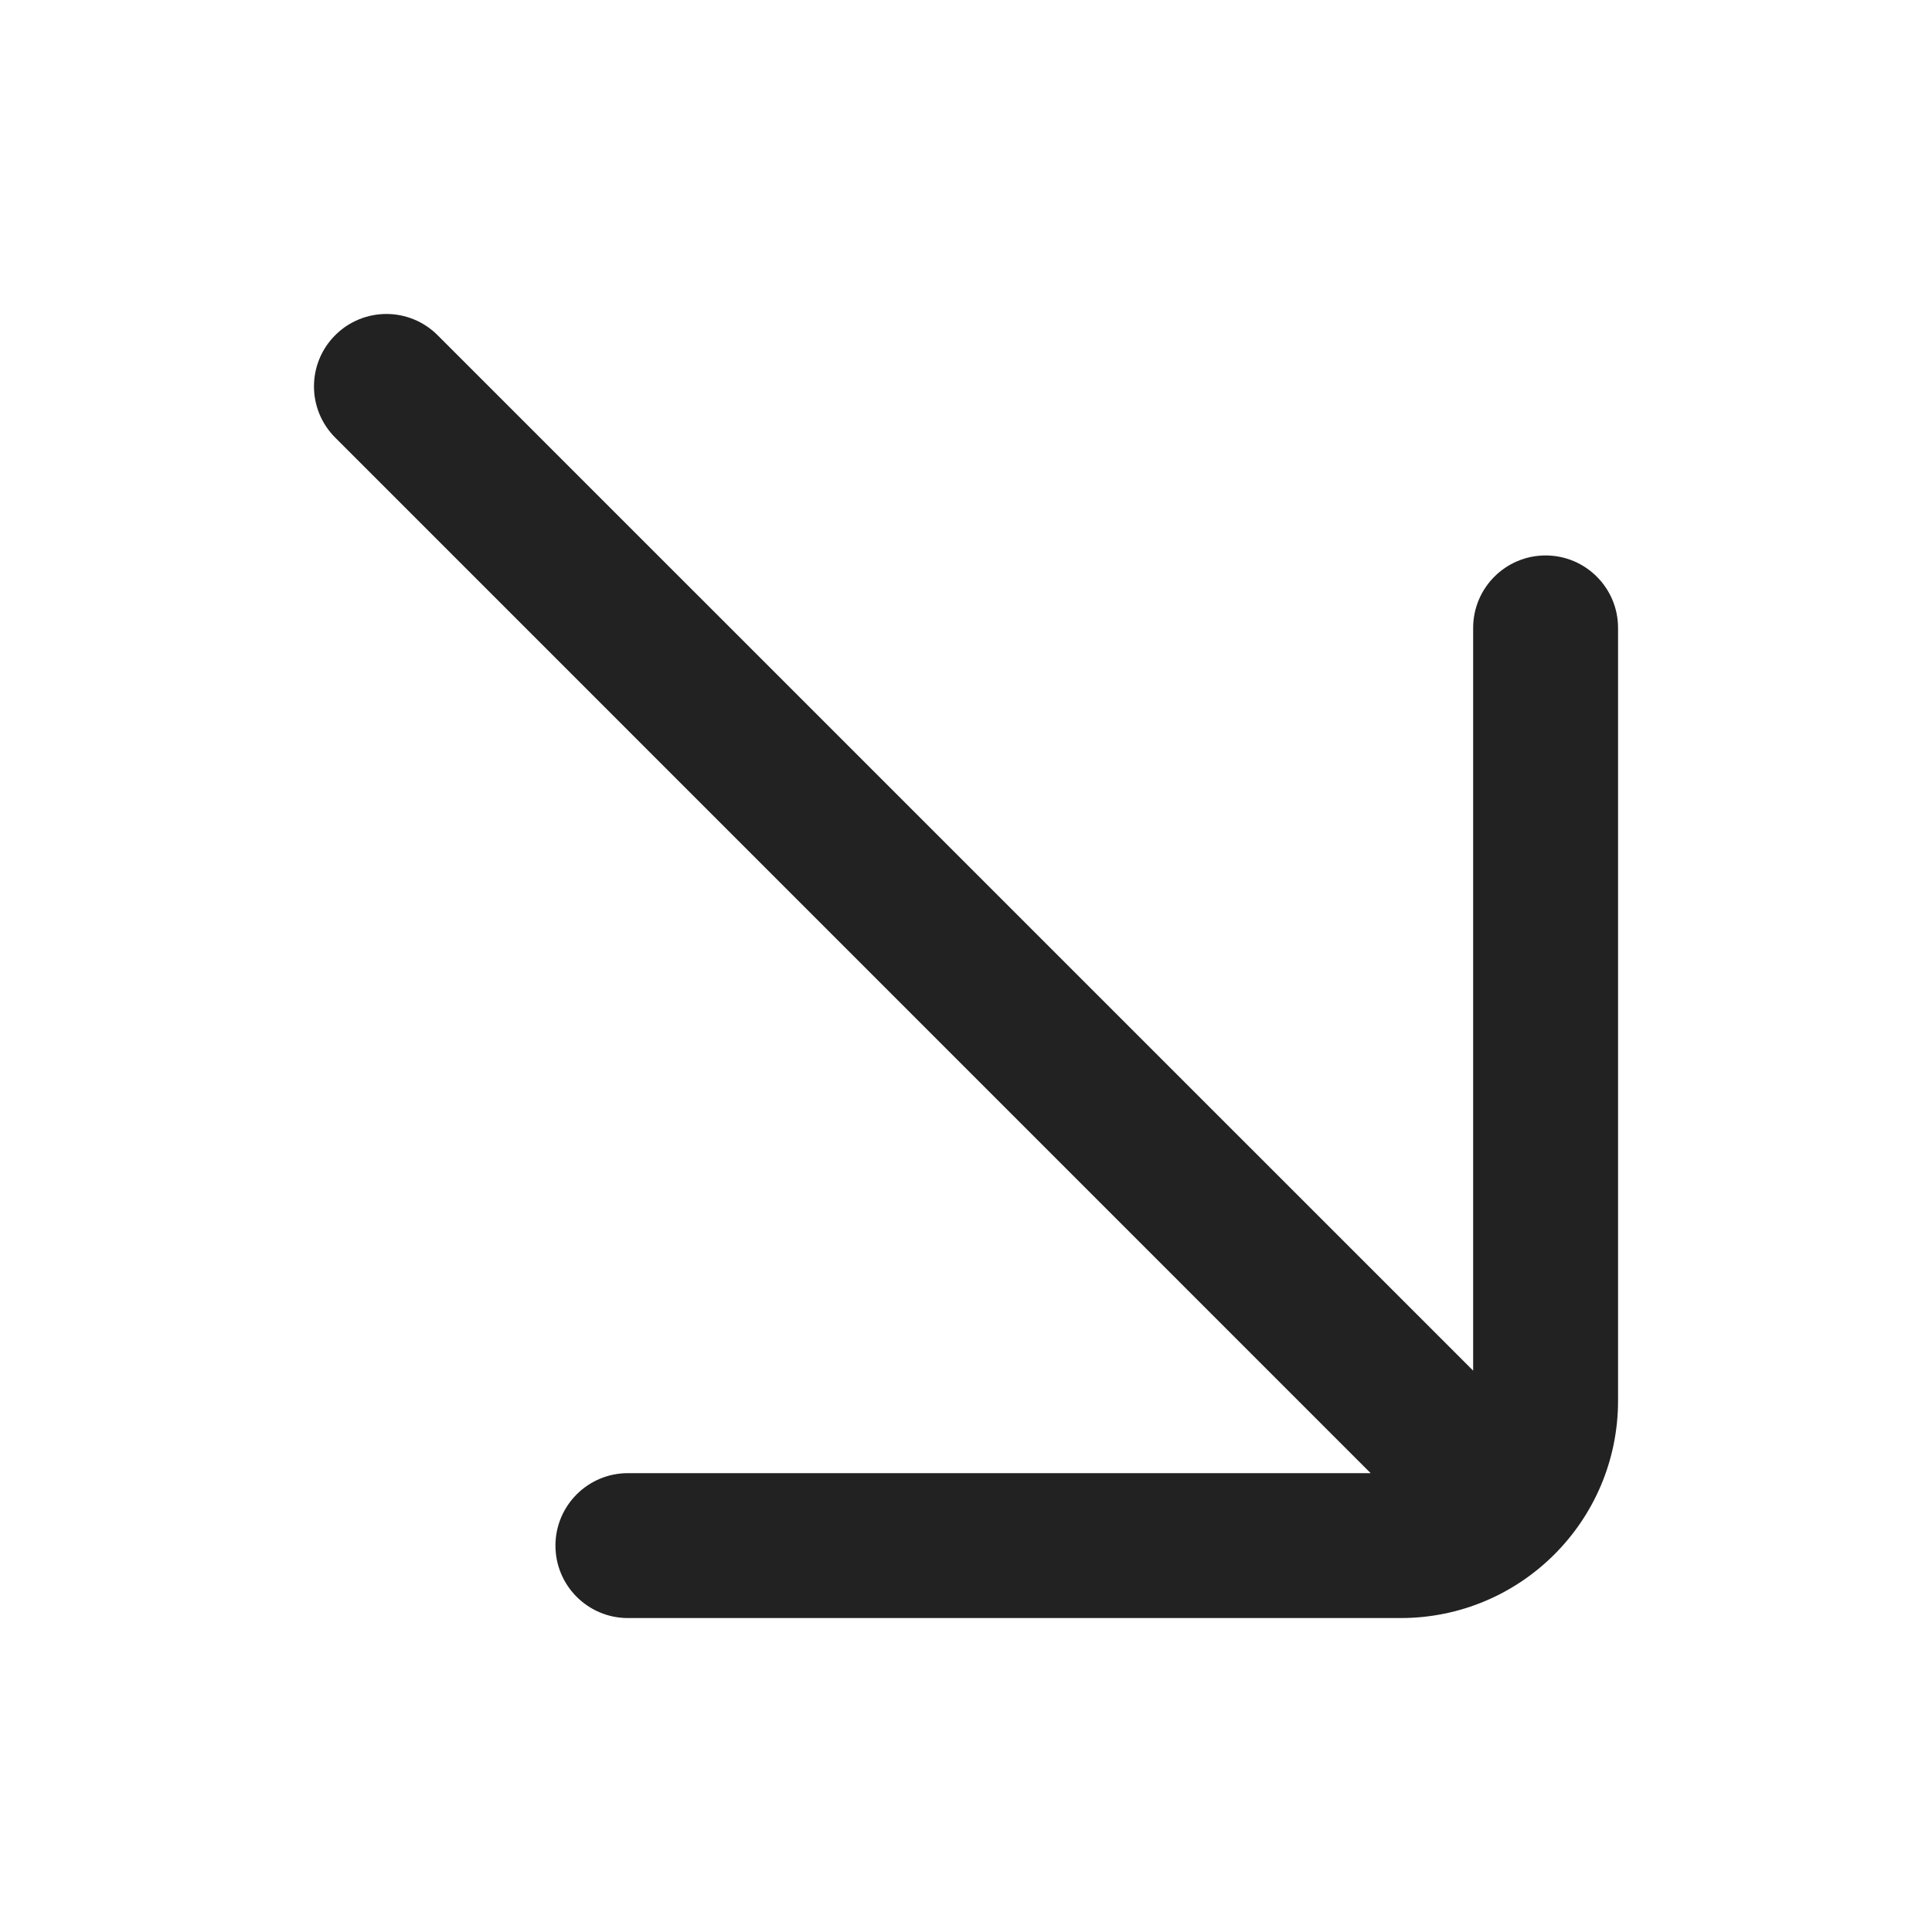 <svg width="20" height="20" viewBox="0 0 20 20" fill="none" xmlns="http://www.w3.org/2000/svg">
<path d="M14.189 15.25H6.5C6.086 15.25 5.75 15.586 5.75 16C5.75 16.414 6.086 16.75 6.5 16.75H14.5C15.743 16.75 16.75 15.743 16.75 14.5V6.5C16.75 6.086 16.414 5.75 16 5.75C15.586 5.75 15.25 6.086 15.25 6.5V14.189L4.53 3.47C4.237 3.177 3.763 3.177 3.47 3.47C3.177 3.763 3.177 4.237 3.47 4.53L14.189 15.25Z" fill="#222222"/>
</svg>
